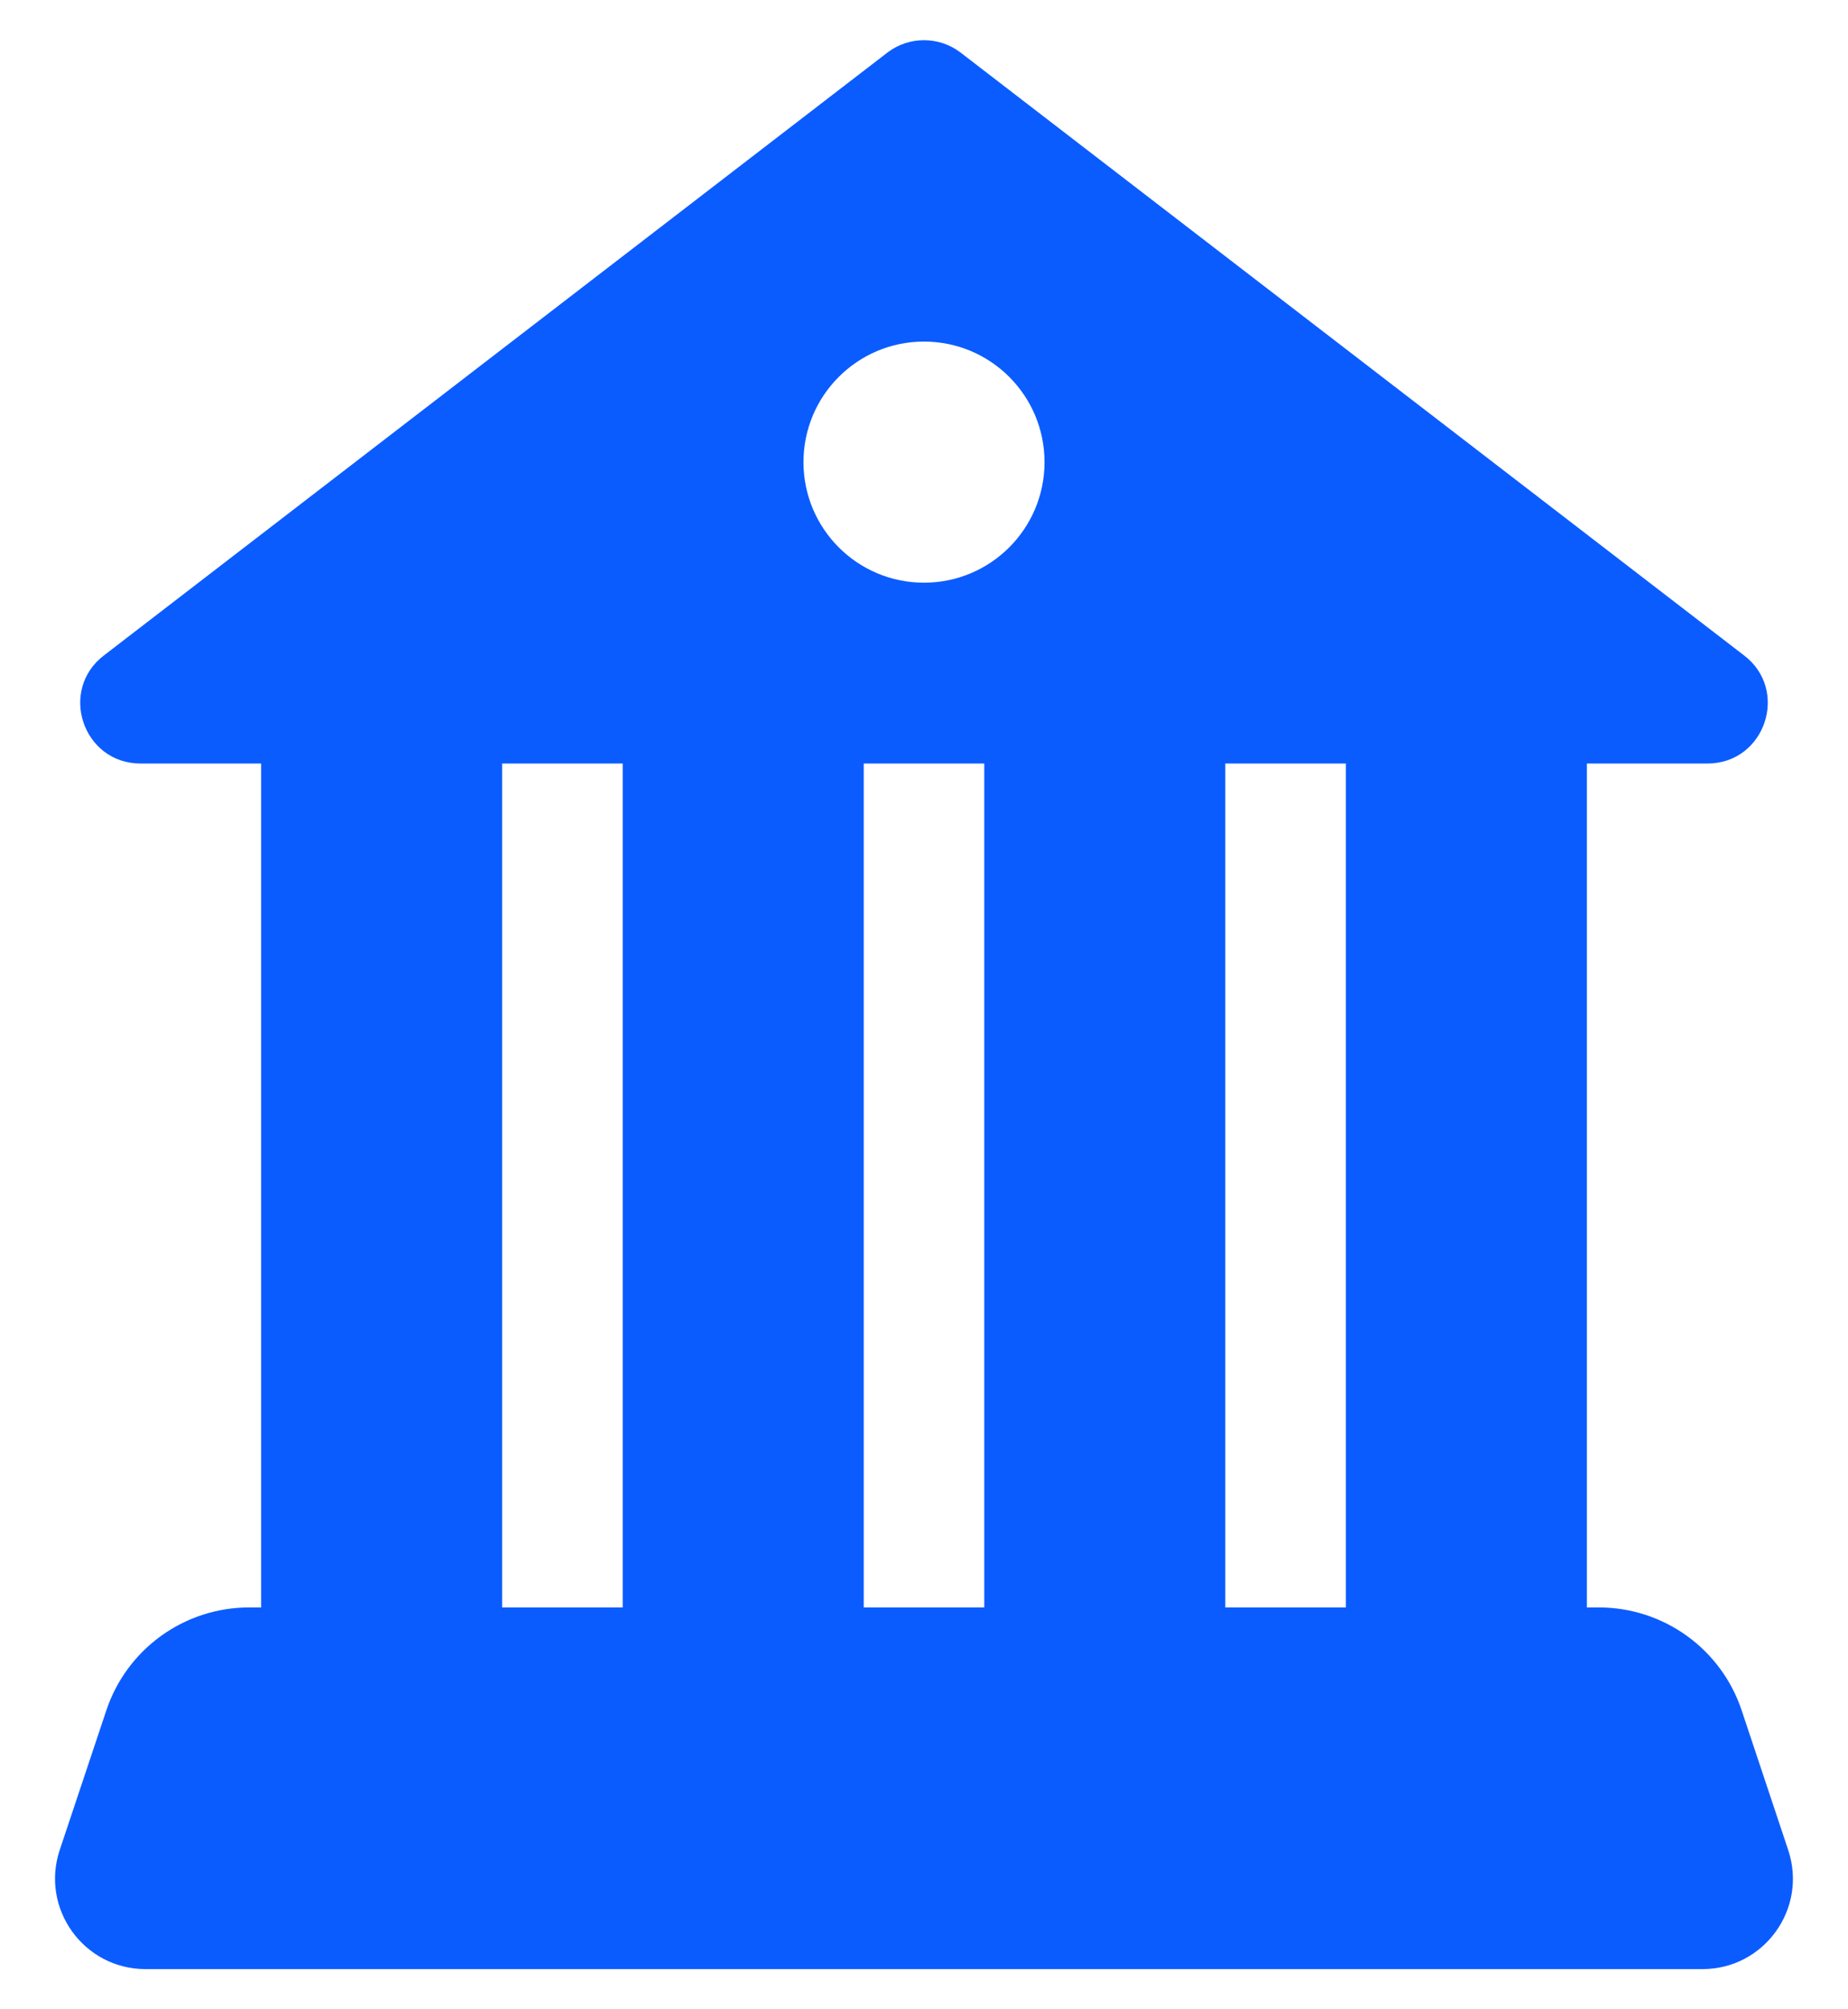 <svg width="23" height="25" viewBox="0 0 23 25" fill="none" xmlns="http://www.w3.org/2000/svg">
<path d="M3.101 20C2.295 20 1.578 20.516 1.323 21.282L0.743 23.019C0.501 23.748 1.043 24.5 1.811 24.5H21.189C21.957 24.5 22.499 23.748 22.256 23.019L21.677 21.282C21.422 20.516 20.706 20 19.898 20H19.75V9.5H21.25C21.971 9.5 22.277 8.582 21.7 8.15L11.95 0.65C11.683 0.45 11.317 0.45 11.05 0.65L1.3 8.15C0.723 8.582 1.029 9.5 1.75 9.5H3.25V20H3.101ZM12.25 20H10.75V9.5H12.25V20ZM15.25 9.5H16.75V20H15.25V9.5ZM11.5 4.25C12.329 4.25 13 4.922 13 5.75C13 6.578 12.329 7.25 11.5 7.25C10.671 7.25 10 6.578 10 5.75C10 4.922 10.671 4.25 11.5 4.25ZM6.25 9.5H7.75V20H6.25V9.5Z" fill="#0B5CFF"/>
</svg>
